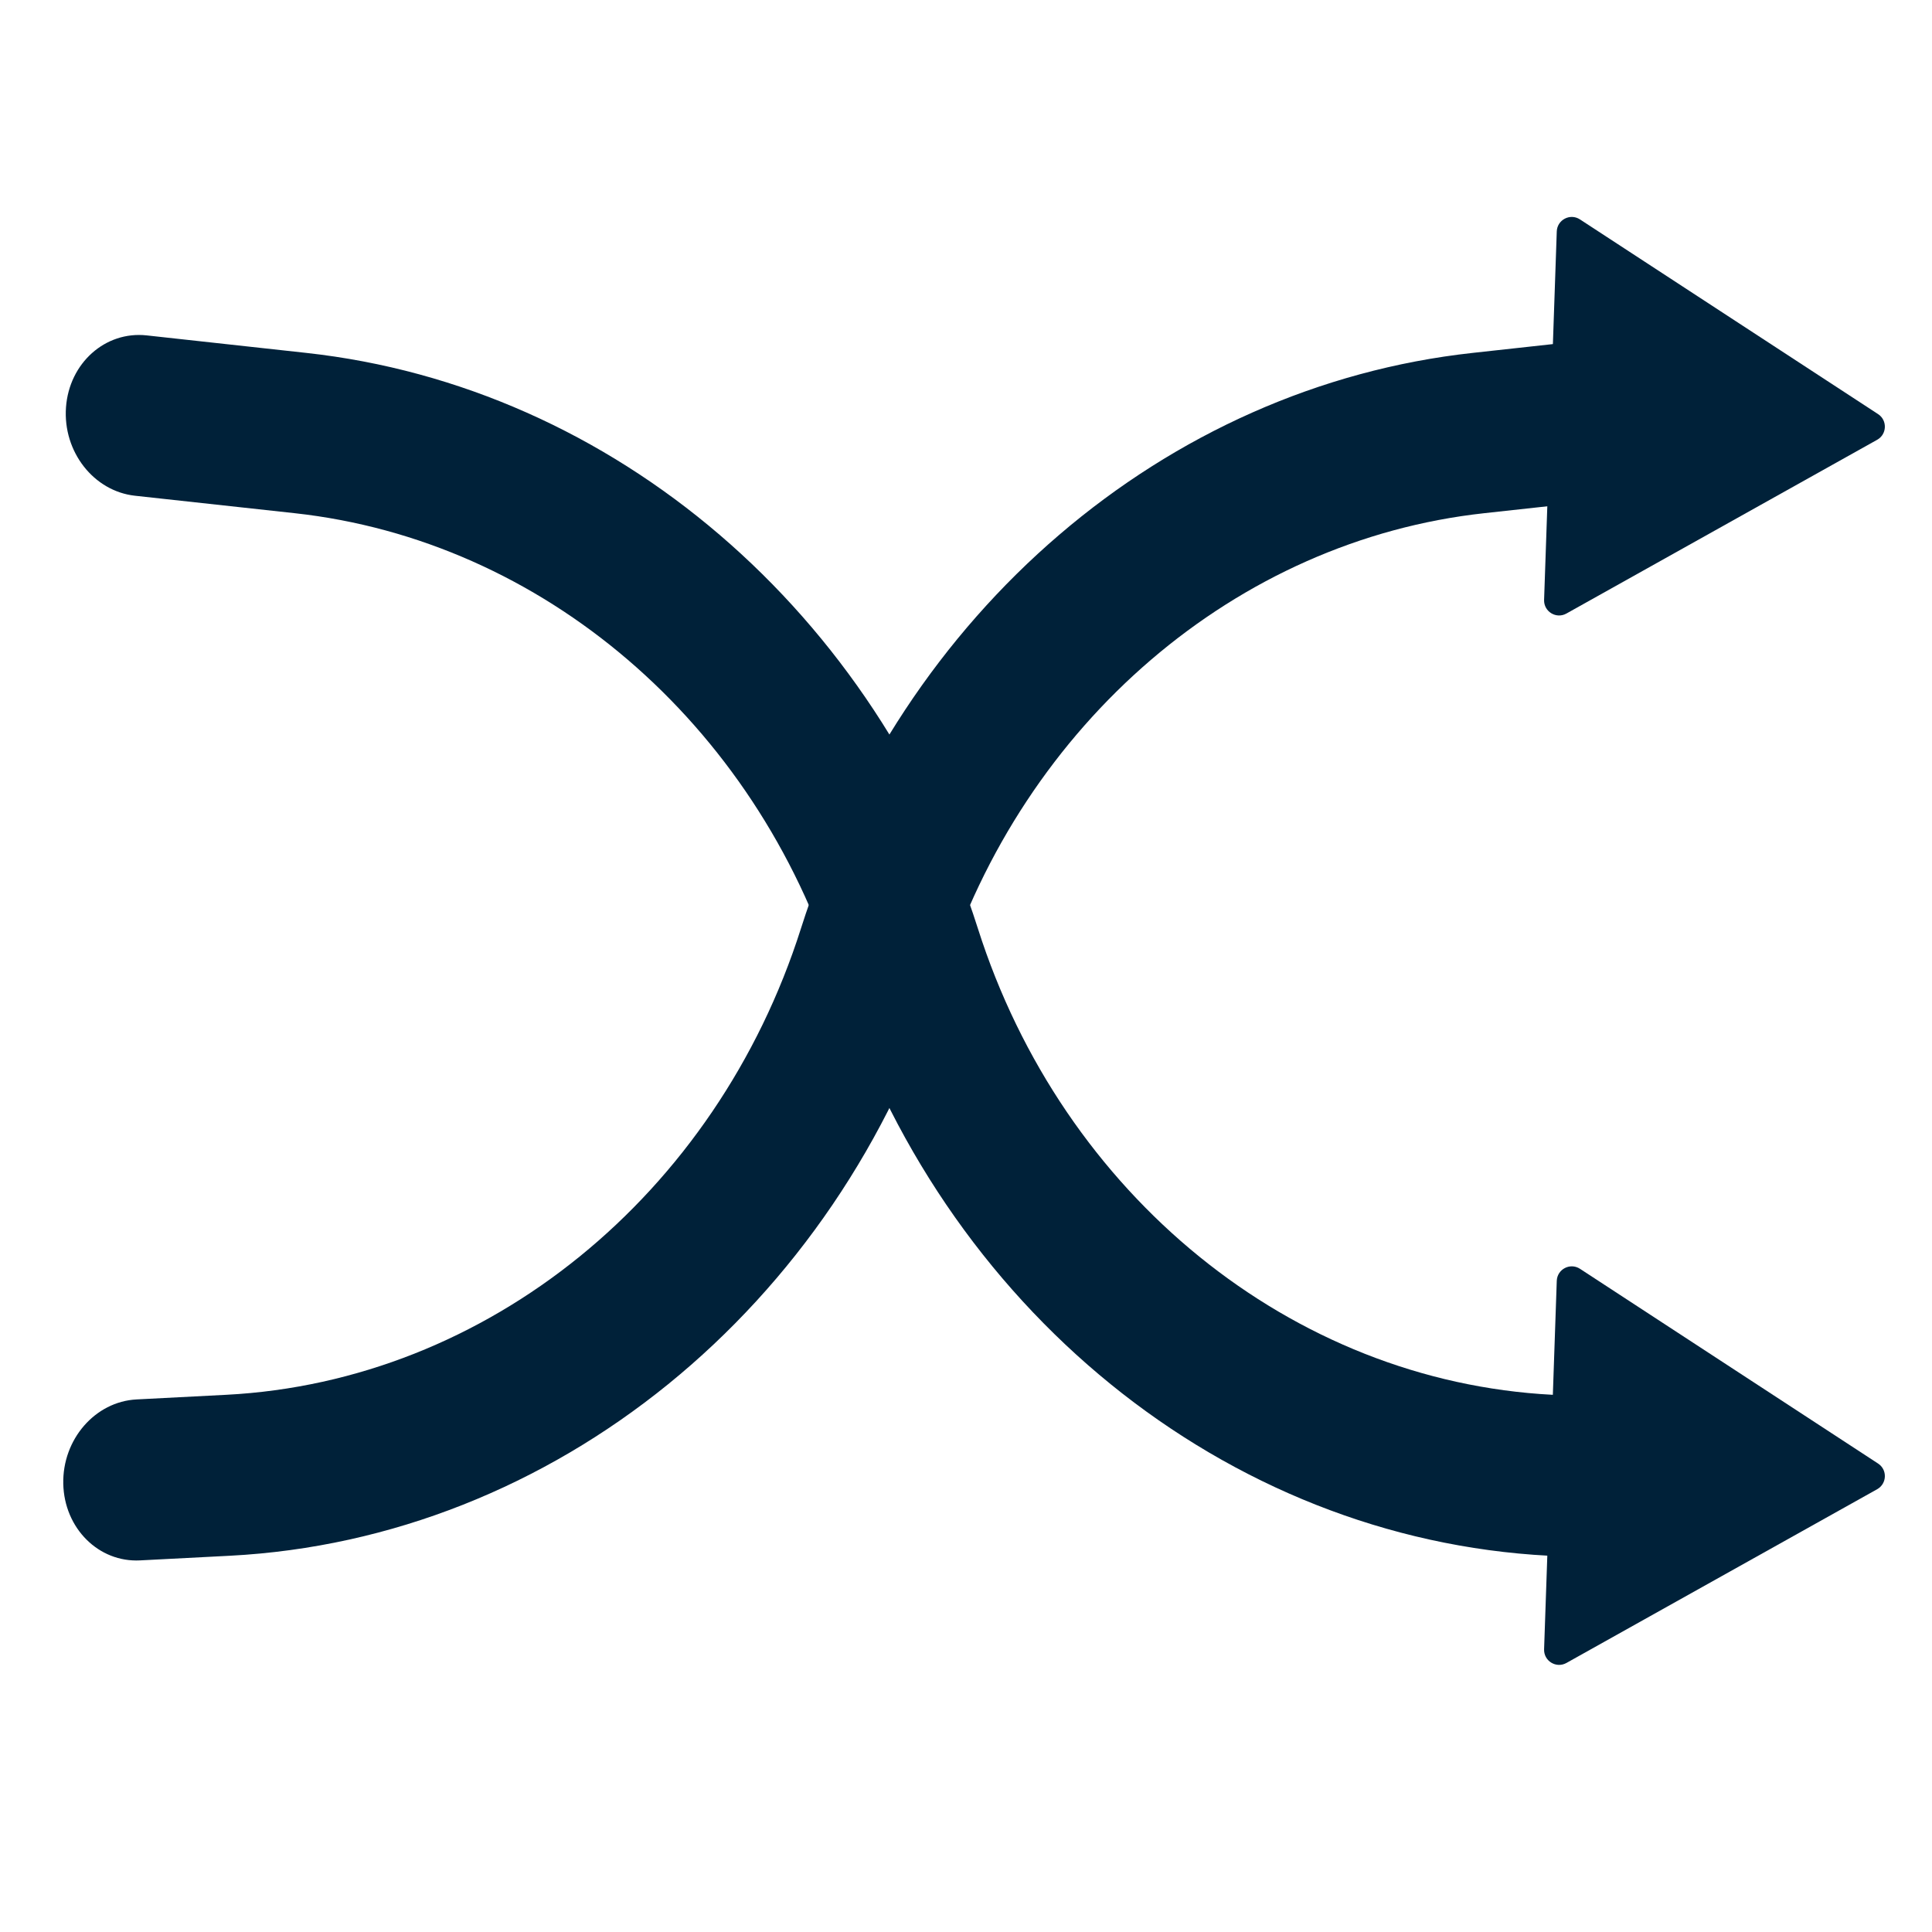 <svg width="32" height="32" viewBox="0 0 32 32" fill="none" xmlns="http://www.w3.org/2000/svg">
<path d="M2.261 23.179C1.575 23.215 1.032 23.841 1.048 24.577C1.064 25.313 1.634 25.881 2.32 25.845L2.261 23.179ZM27.227 8.211C27.911 8.136 28.423 7.481 28.37 6.747C28.317 6.014 27.72 5.481 27.036 5.555L27.227 8.211ZM2.32 25.845L3.809 25.768L3.751 23.102L2.261 23.179L2.32 25.845ZM24.584 8.5L27.227 8.211L27.036 5.555L24.393 5.845L24.584 8.5ZM15.617 16.181C16.957 11.967 20.48 8.949 24.584 8.5L24.393 5.845C19.301 6.402 14.929 10.147 13.267 15.376L15.617 16.181ZM3.809 25.768C9.164 25.489 13.874 21.665 15.617 16.181L13.267 15.376C11.863 19.796 8.066 22.878 3.751 23.102L3.809 25.768Z" fill="#002139"/>
<path d="M27.202 23.179C27.888 23.215 28.431 23.841 28.415 24.577C28.399 25.313 27.83 25.881 27.144 25.845L27.202 23.179ZM2.236 8.211C1.552 8.136 1.04 7.481 1.093 6.747C1.146 6.014 1.743 5.481 2.428 5.555L2.236 8.211ZM27.144 25.845L25.654 25.768L25.713 23.102L27.202 23.179L27.144 25.845ZM4.88 8.5L2.236 8.211L2.428 5.555L5.071 5.845L4.88 8.5ZM13.846 16.181C12.507 11.967 8.983 8.949 4.88 8.5L5.071 5.845C10.162 6.402 14.534 10.147 16.196 15.376L13.846 16.181ZM25.654 25.768C20.3 25.489 15.589 21.665 13.846 16.181L16.196 15.376C17.601 19.796 21.397 22.878 25.713 23.102L25.654 25.768Z" fill="#002139"/>
<path d="M31.107 6.859C31.263 6.961 31.255 7.193 31.092 7.284L25.945 10.162C25.776 10.257 25.569 10.13 25.575 9.937L25.785 3.833C25.792 3.64 26.007 3.528 26.169 3.634L31.107 6.859Z" fill="#002139"/>
<path d="M31.107 24.241C31.263 24.343 31.255 24.574 31.092 24.666L25.945 27.544C25.776 27.638 25.569 27.512 25.575 27.318L25.785 21.215C25.792 21.021 26.007 20.91 26.169 21.015L31.107 24.241Z" fill="#002139"/>
</svg>
